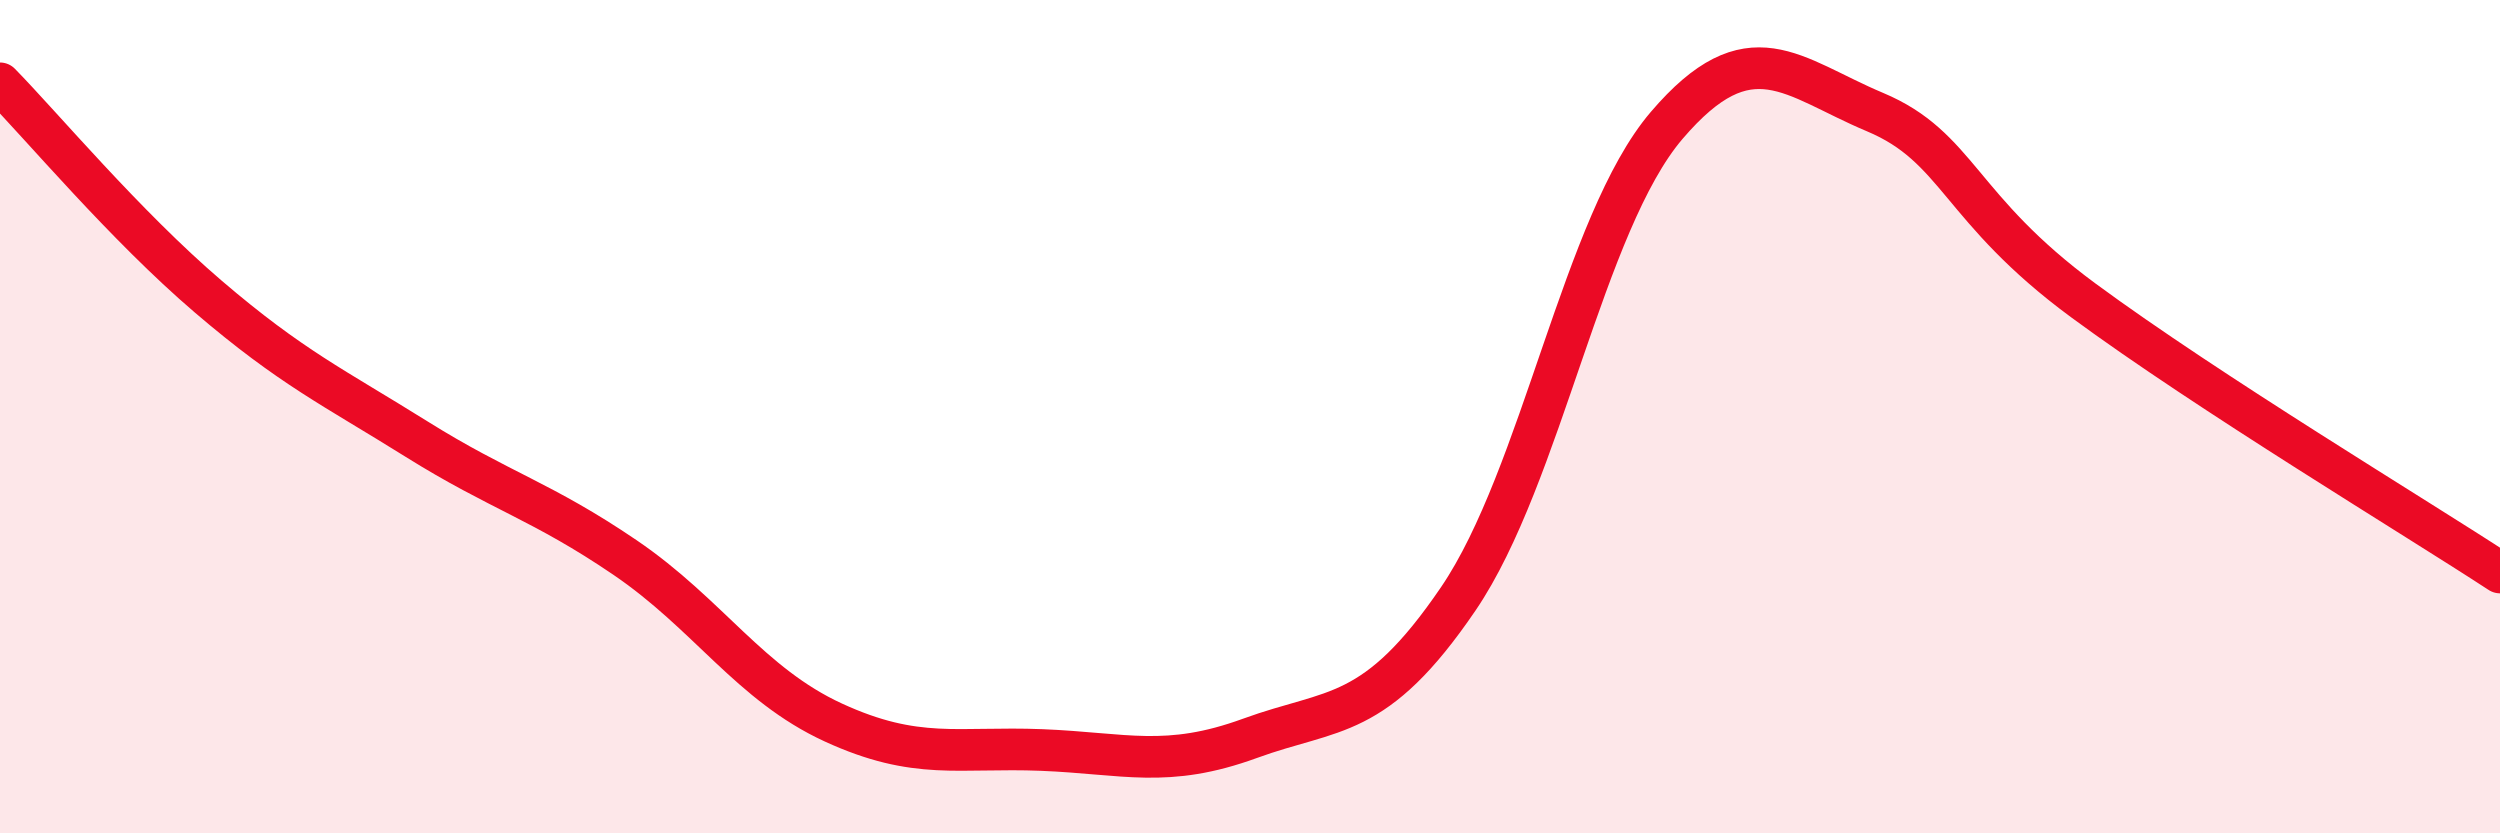 
    <svg width="60" height="20" viewBox="0 0 60 20" xmlns="http://www.w3.org/2000/svg">
      <path
        d="M 0,2 C 1,3.02 3,5.41 5,7.12 C 7,8.83 8,9.29 10,10.54 C 12,11.79 13,12.02 15,13.38 C 17,14.74 18,16.42 20,17.34 C 22,18.26 23,17.92 25,18 C 27,18.08 28,18.45 30,17.72 C 32,16.99 33,17.31 35,14.37 C 37,11.43 38,5.35 40,3.01 C 42,0.67 43,1.85 45,2.69 C 47,3.53 47,5 50,7.21 C 53,9.42 58,12.43 60,13.74L60 20L0 20Z"
        fill="#EB0A25"
        opacity="0.1"
        stroke-linecap="round"
        stroke-linejoin="round"
      />
      <path
        d="M 0,2 C 1,3.02 3,5.41 5,7.12 C 7,8.83 8,9.29 10,10.54 C 12,11.79 13,12.02 15,13.38 C 17,14.74 18,16.42 20,17.34 C 22,18.26 23,17.92 25,18 C 27,18.08 28,18.45 30,17.72 C 32,16.99 33,17.31 35,14.37 C 37,11.43 38,5.35 40,3.01 C 42,0.67 43,1.85 45,2.69 C 47,3.53 47,5 50,7.21 C 53,9.42 58,12.43 60,13.74"
        stroke="#EB0A25"
        stroke-width="1"
        fill="none"
        stroke-linecap="round"
        stroke-linejoin="round"
      />
    </svg>
  